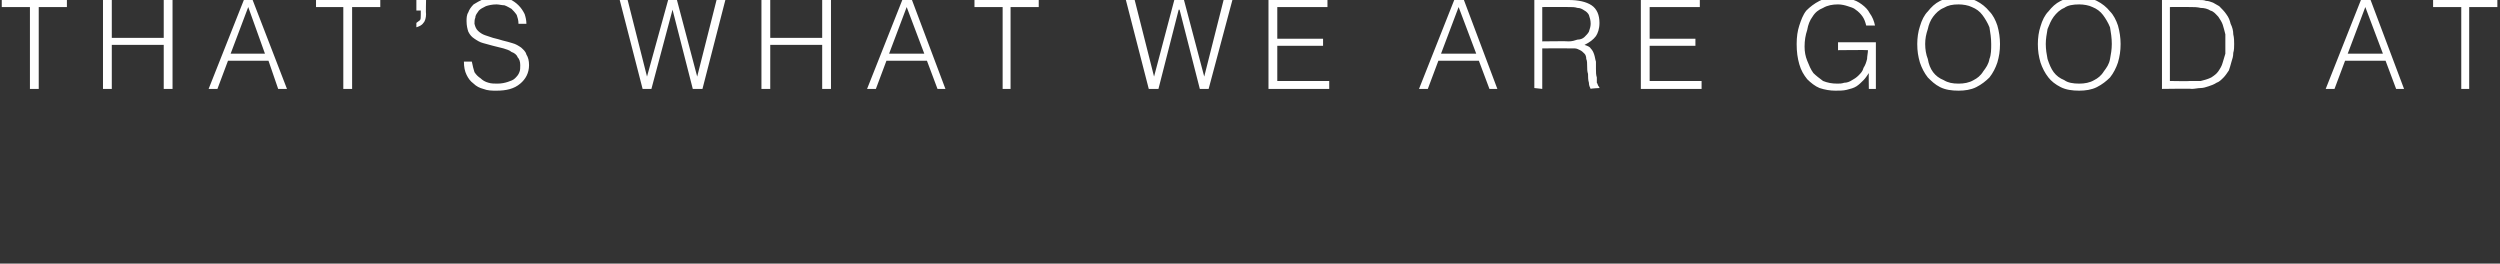 <?xml version="1.0" standalone="no"?><!DOCTYPE svg PUBLIC "-//W3C//DTD SVG 1.1//EN" "http://www.w3.org/Graphics/SVG/1.1/DTD/svg11.dtd"><svg xmlns="http://www.w3.org/2000/svg" version="1.1" width="284px" height="29.948px" viewBox="0 0 284 29.948"><rect x="0" y="0" width="284" height="29.948" fill="#333333" stroke="none"/>  <desc>THAT S WHAT WE ARE GOOD AT</desc>  <defs/>  <g id="Polygon11037">    <path d="M 0.2 0 L 7.6 0 L 7.6 0.8 L 4.4 0.8 L 4.4 10.1 L 3.4 10.1 L 3.4 0.8 L 0.2 0.8 L 0.2 0 Z M 11.7 10.1 L 11.7 0 L 12.7 0 L 12.7 4.3 L 18.6 4.3 L 18.6 0 L 19.6 0 L 19.6 10.1 L 18.6 10.1 L 18.6 5.1 L 12.7 5.1 L 12.7 10.1 L 11.7 10.1 Z M 23.7 10.1 L 27.7 0 L 28.7 0 L 32.6 10.1 L 31.6 10.1 L 30.5 6.9 L 25.9 6.9 L 24.7 10.1 L 23.7 10.1 Z M 26.2 6.1 L 30.1 6.1 L 28.2 0.8 L 26.2 6.1 Z M 35.9 0 L 43.2 0 L 43.2 0.8 L 40 0.8 L 40 10.1 L 39 10.1 L 39 0.8 L 35.9 0.8 L 35.9 0 Z M 48.4 1.6 C 48.4 2 48.3 2.4 48.1 2.6 C 47.9 2.9 47.6 3 47.3 3.1 C 47.3 3.1 47.3 2.6 47.3 2.6 C 47.4 2.5 47.6 2.4 47.7 2.3 C 47.8 2.2 47.8 2 47.8 1.7 C 47.81 1.68 47.8 1.2 47.8 1.2 L 47.3 1.2 L 47.3 0 L 48.4 0 C 48.4 0 48.36 1.62 48.4 1.6 Z M 53.6 7 C 53.7 7.5 53.8 7.9 53.9 8.2 C 54.1 8.5 54.3 8.7 54.6 8.9 C 54.8 9.1 55.1 9.3 55.5 9.4 C 55.8 9.5 56.2 9.5 56.5 9.5 C 57 9.5 57.4 9.4 57.7 9.3 C 58 9.2 58.3 9.1 58.5 8.9 C 58.7 8.7 58.9 8.5 59 8.2 C 59.1 8 59.1 7.7 59.1 7.4 C 59.1 7 59 6.7 58.8 6.5 C 58.7 6.2 58.4 6 58.1 5.9 C 57.9 5.7 57.5 5.6 57.2 5.5 C 56.8 5.4 56.4 5.3 56 5.2 C 55.6 5.1 55.3 5 54.9 4.9 C 54.5 4.8 54.2 4.6 53.9 4.4 C 53.6 4.2 53.4 4 53.2 3.6 C 53.1 3.3 53 2.9 53 2.4 C 53 2.1 53 1.7 53.2 1.4 C 53.3 1.1 53.5 0.8 53.8 0.5 C 54.1 0.3 54.5 0.1 54.9 -0.1 C 55.3 -0.2 55.8 -0.3 56.4 -0.3 C 56.9 -0.3 57.4 -0.2 57.9 -0.1 C 58.3 0.1 58.6 0.3 58.9 0.6 C 59.2 0.9 59.4 1.2 59.6 1.6 C 59.7 1.9 59.8 2.3 59.8 2.7 C 59.8 2.7 58.9 2.7 58.9 2.7 C 58.9 2.3 58.8 2 58.7 1.7 C 58.5 1.4 58.3 1.2 58.1 1 C 57.9 0.9 57.6 0.7 57.3 0.6 C 57 0.6 56.7 0.5 56.4 0.5 C 55.9 0.5 55.5 0.6 55.2 0.7 C 54.8 0.9 54.6 1 54.4 1.2 C 54.2 1.5 54 1.7 54 2 C 53.9 2.2 53.9 2.5 53.9 2.7 C 54 3.1 54.1 3.3 54.3 3.5 C 54.5 3.7 54.8 3.9 55.1 4 C 55.4 4.1 55.7 4.2 56 4.3 C 56.4 4.4 56.8 4.5 57.1 4.6 C 57.5 4.7 57.9 4.8 58.2 4.9 C 58.6 5 58.9 5.2 59.2 5.4 C 59.4 5.6 59.7 5.8 59.8 6.2 C 60 6.5 60.1 6.9 60.1 7.4 C 60.1 8.3 59.7 9 59.1 9.5 C 58.4 10.1 57.5 10.3 56.4 10.3 C 55.9 10.3 55.4 10.3 54.9 10.1 C 54.5 10 54.1 9.8 53.8 9.5 C 53.4 9.2 53.2 8.9 53 8.5 C 52.8 8.1 52.7 7.6 52.7 7 C 52.7 7 53.6 7 53.6 7 Z M 79.2 8.7 L 79.2 8.7 L 81.4 0 L 82.4 0 L 79.8 10.1 L 78.7 10.1 L 76.4 1.1 L 76.4 1.1 L 74 10.1 L 73 10.1 L 70.4 0 L 71.3 0 L 73.5 8.7 L 73.5 8.7 L 75.9 0 L 76.9 0 L 79.2 8.7 Z M 86.5 10.1 L 86.5 0 L 87.5 0 L 87.5 4.3 L 93.4 4.3 L 93.4 0 L 94.4 0 L 94.4 10.1 L 93.4 10.1 L 93.4 5.1 L 87.5 5.1 L 87.5 10.1 L 86.5 10.1 Z M 98.5 10.1 L 102.5 0 L 103.6 0 L 107.4 10.1 L 106.5 10.1 L 105.3 6.9 L 100.7 6.9 L 99.5 10.1 L 98.5 10.1 Z M 101 6.1 L 105 6.1 L 103 0.8 L 101 6.1 Z M 110.7 0 L 118 0 L 118 0.8 L 114.8 0.8 L 114.8 10.1 L 113.9 10.1 L 113.9 0.8 L 110.7 0.8 L 110.7 0 Z M 136.8 8.7 L 136.8 8.7 L 139 0 L 140 0 L 137.3 10.1 L 136.3 10.1 L 134 1.1 L 133.9 1.1 L 131.6 10.1 L 130.5 10.1 L 127.9 0 L 128.9 0 L 131.1 8.7 L 131.1 8.7 L 133.4 0 L 134.5 0 L 136.8 8.7 Z M 144.1 10.1 L 144.1 0 L 150.8 0 L 150.8 0.8 L 145.1 0.8 L 145.1 4.4 L 150.3 4.4 L 150.3 5.2 L 145.1 5.2 L 145.1 9.2 L 151 9.2 L 151 10.1 L 144.1 10.1 Z M 161.2 10.1 L 165.2 0 L 166.3 0 L 170.1 10.1 L 169.2 10.1 L 168 6.9 L 163.4 6.9 L 162.2 10.1 L 161.2 10.1 Z M 163.7 6.1 L 167.7 6.1 L 165.7 0.8 L 163.7 6.1 Z M 178.2 4.7 C 178.6 4.7 178.9 4.6 179.2 4.5 C 179.5 4.5 179.8 4.4 180 4.2 C 180.2 4 180.4 3.8 180.5 3.6 C 180.6 3.3 180.7 3 180.7 2.7 C 180.7 2.3 180.6 2 180.5 1.7 C 180.4 1.5 180.2 1.3 180 1.2 C 179.7 1 179.5 0.9 179.2 0.9 C 178.9 0.8 178.6 0.8 178.3 0.8 C 178.26 0.78 175.2 0.8 175.2 0.8 L 175.2 4.7 C 175.2 4.7 178.2 4.66 178.2 4.7 Z M 175.2 5.5 L 175.2 10.1 L 174.3 10 L 174.3 0 C 174.3 0 178.23 -0.03 178.2 0 C 179.3 0 180.2 0.2 180.8 0.6 C 181.4 1 181.7 1.7 181.7 2.6 C 181.7 3.3 181.5 3.8 181.3 4.1 C 181 4.5 180.6 4.8 180 5.1 C 180.3 5.2 180.6 5.3 180.7 5.5 C 180.9 5.7 181 5.9 181.1 6.2 C 181.2 6.5 181.2 6.7 181.3 7 C 181.3 7.3 181.3 7.6 181.3 7.8 C 181.3 8.2 181.3 8.5 181.4 8.8 C 181.4 9 181.4 9.2 181.4 9.4 C 181.5 9.5 181.5 9.7 181.6 9.8 C 181.6 9.8 181.7 9.9 181.7 10 C 181.73 9.95 181.7 10 181.7 10 C 181.7 10 180.68 10.05 180.7 10.1 C 180.6 9.9 180.5 9.7 180.5 9.4 C 180.4 9.1 180.4 8.7 180.4 8.4 C 180.3 8.1 180.3 7.8 180.3 7.5 C 180.3 7.2 180.3 6.9 180.2 6.7 C 180.2 6.4 180.1 6.2 180 6.1 C 179.8 5.9 179.7 5.8 179.5 5.7 C 179.3 5.6 179.1 5.5 178.9 5.5 C 178.7 5.5 178.5 5.5 178.2 5.5 C 178.23 5.47 175.2 5.5 175.2 5.5 Z M 186.4 10.1 L 186.4 0 L 193.1 0 L 193.1 0.8 L 187.4 0.8 L 187.4 4.4 L 192.6 4.4 L 192.6 5.2 L 187.4 5.2 L 187.4 9.2 L 193.3 9.2 L 193.3 10.1 L 186.4 10.1 Z M 208.8 5.7 L 208.8 4.8 L 213.1 4.8 L 213.1 10.1 L 212.3 10.1 C 212.3 10.1 212.27 8.33 212.3 8.3 C 212.1 8.6 211.9 8.9 211.7 9.1 C 211.4 9.4 211.2 9.6 210.9 9.8 C 210.6 10 210.2 10.1 209.8 10.2 C 209.4 10.3 209 10.3 208.5 10.3 C 207.9 10.3 207.3 10.2 206.7 10 C 206.2 9.8 205.7 9.4 205.3 9 C 204.9 8.5 204.6 8 204.4 7.3 C 204.2 6.6 204.1 5.9 204.1 5 C 204.1 4.2 204.2 3.5 204.4 2.9 C 204.6 2.3 204.8 1.7 205.2 1.2 C 205.6 0.8 206.1 0.4 206.7 0.1 C 207.3 -0.2 208 -0.3 208.8 -0.3 C 209.3 -0.3 209.8 -0.2 210.2 -0.1 C 210.7 0 211.1 0.2 211.5 0.5 C 211.9 0.8 212.2 1.1 212.4 1.5 C 212.7 1.9 212.9 2.4 213 2.9 C 213 2.9 212 2.9 212 2.9 C 211.9 2.5 211.8 2.2 211.6 1.9 C 211.4 1.6 211.1 1.3 210.8 1.1 C 210.6 0.9 210.2 0.8 209.9 0.7 C 209.6 0.6 209.2 0.5 208.8 0.5 C 208.2 0.5 207.6 0.6 207.1 0.9 C 206.6 1.1 206.2 1.4 205.9 1.9 C 205.6 2.3 205.4 2.8 205.3 3.4 C 205.1 4 205 4.6 205 5.3 C 205 5.9 205.1 6.4 205.3 6.9 C 205.5 7.4 205.7 7.9 206 8.3 C 206.3 8.6 206.7 8.9 207.1 9.2 C 207.6 9.4 208.1 9.5 208.7 9.5 C 209 9.5 209.2 9.5 209.5 9.4 C 209.8 9.4 210.1 9.3 210.4 9.1 C 210.6 9 210.9 8.8 211.1 8.6 C 211.4 8.3 211.6 8.1 211.7 7.7 C 211.9 7.4 212 7.1 212.1 6.7 C 212.1 6.4 212.2 6 212.2 5.7 C 212.17 5.66 208.8 5.7 208.8 5.7 Z M 217.8 5 C 217.8 4.3 217.9 3.6 218.1 3 C 218.3 2.3 218.6 1.7 219 1.3 C 219.4 0.8 219.8 0.4 220.4 0.1 C 221 -0.2 221.7 -0.3 222.4 -0.3 C 223.2 -0.3 223.9 -0.2 224.5 0.1 C 225.1 0.4 225.6 0.8 226 1.3 C 226.4 1.7 226.7 2.3 226.9 2.9 C 227.1 3.6 227.2 4.3 227.2 5 C 227.2 5.8 227.1 6.4 226.9 7.1 C 226.7 7.7 226.4 8.3 226 8.8 C 225.6 9.2 225.1 9.6 224.5 9.9 C 223.9 10.2 223.2 10.3 222.5 10.3 C 221.7 10.3 221 10.2 220.4 9.9 C 219.8 9.6 219.4 9.2 219 8.8 C 218.6 8.3 218.3 7.7 218.1 7.1 C 217.9 6.4 217.8 5.8 217.8 5 Z M 222.5 9.5 C 223.1 9.5 223.7 9.4 224.2 9.1 C 224.6 8.9 225 8.6 225.3 8.1 C 225.6 7.7 225.9 7.3 226 6.7 C 226.2 6.2 226.2 5.6 226.2 5 C 226.2 4.3 226.1 3.7 226 3.1 C 225.8 2.6 225.5 2.1 225.2 1.7 C 224.9 1.3 224.5 1 224 0.8 C 223.6 0.6 223 0.5 222.5 0.5 C 221.8 0.5 221.3 0.6 220.8 0.9 C 220.3 1.1 219.9 1.5 219.6 1.9 C 219.3 2.3 219.1 2.8 219 3.3 C 218.8 3.9 218.7 4.4 218.7 5 C 218.7 5.6 218.8 6.2 219 6.7 C 219.1 7.3 219.3 7.8 219.6 8.2 C 219.9 8.6 220.3 8.9 220.8 9.1 C 221.3 9.4 221.8 9.5 222.5 9.5 Z M 231.5 5 C 231.5 4.3 231.6 3.6 231.8 3 C 232 2.3 232.3 1.7 232.7 1.3 C 233.1 0.8 233.5 0.4 234.1 0.1 C 234.7 -0.2 235.4 -0.3 236.1 -0.3 C 236.9 -0.3 237.6 -0.2 238.2 0.1 C 238.8 0.4 239.3 0.8 239.7 1.3 C 240.1 1.7 240.4 2.3 240.6 2.9 C 240.8 3.6 240.9 4.3 240.9 5 C 240.9 5.8 240.8 6.4 240.6 7.1 C 240.4 7.7 240.1 8.3 239.7 8.8 C 239.3 9.2 238.8 9.6 238.2 9.9 C 237.6 10.2 236.9 10.3 236.2 10.3 C 235.4 10.3 234.7 10.2 234.1 9.9 C 233.5 9.6 233 9.2 232.7 8.8 C 232.3 8.3 232 7.7 231.8 7.1 C 231.6 6.4 231.5 5.8 231.5 5 Z M 236.2 9.5 C 236.8 9.5 237.4 9.4 237.9 9.1 C 238.3 8.9 238.7 8.6 239 8.1 C 239.3 7.7 239.6 7.3 239.7 6.7 C 239.8 6.2 239.9 5.6 239.9 5 C 239.9 4.3 239.8 3.7 239.7 3.1 C 239.5 2.6 239.2 2.1 238.9 1.7 C 238.6 1.3 238.2 1 237.7 0.8 C 237.3 0.6 236.7 0.5 236.2 0.5 C 235.5 0.5 234.9 0.6 234.5 0.9 C 234 1.1 233.6 1.5 233.3 1.9 C 233 2.3 232.8 2.8 232.6 3.3 C 232.5 3.9 232.4 4.4 232.4 5 C 232.4 5.6 232.5 6.2 232.6 6.7 C 232.8 7.3 233 7.8 233.3 8.2 C 233.6 8.6 234 8.9 234.5 9.1 C 234.9 9.4 235.5 9.5 236.2 9.5 Z M 245.6 10.1 L 245.6 0 C 245.6 0 249 -0.03 249 0 C 249.3 0 249.6 0 249.8 0 C 250.1 0 250.4 0 250.6 0.1 C 250.9 0.1 251.1 0.2 251.4 0.3 C 251.6 0.4 251.9 0.6 252.1 0.7 C 252.4 1 252.7 1.3 252.9 1.6 C 253.2 2 253.3 2.3 253.4 2.7 C 253.6 3.1 253.7 3.5 253.7 3.9 C 253.8 4.3 253.8 4.7 253.8 5 C 253.8 5.3 253.8 5.7 253.7 6 C 253.7 6.4 253.6 6.7 253.5 7 C 253.4 7.4 253.3 7.7 253.2 8 C 253 8.3 252.8 8.6 252.6 8.8 C 252.3 9.1 252.1 9.3 251.8 9.4 C 251.5 9.6 251.2 9.7 250.9 9.8 C 250.6 9.9 250.3 10 250 10 C 249.7 10 249.3 10.1 249 10.1 C 249 10.05 245.6 10.1 245.6 10.1 Z M 246.5 9.2 C 246.5 9.2 248.79 9.24 248.8 9.2 C 249.2 9.2 249.6 9.2 250 9.2 C 250.4 9.1 250.8 9 251.2 8.8 C 251.5 8.6 251.8 8.4 252 8.1 C 252.2 7.8 252.4 7.5 252.5 7.1 C 252.6 6.8 252.7 6.4 252.8 6.1 C 252.8 5.7 252.8 5.3 252.8 5 C 252.8 4.6 252.8 4.3 252.8 3.9 C 252.7 3.5 252.6 3.1 252.5 2.8 C 252.4 2.5 252.2 2.2 252 1.9 C 251.7 1.6 251.5 1.3 251.1 1.2 C 250.8 1 250.4 0.9 250 0.9 C 249.6 0.8 249.2 0.8 248.8 0.8 C 248.79 0.78 246.5 0.8 246.5 0.8 L 246.5 9.2 Z M 264.2 10.1 L 268.2 0 L 269.3 0 L 273.1 10.1 L 272.2 10.1 L 271 6.9 L 266.4 6.9 L 265.2 10.1 L 264.2 10.1 Z M 266.7 6.1 L 270.7 6.1 L 268.7 0.8 L 266.7 6.1 Z M 276.4 0 L 283.7 0 L 283.7 0.8 L 280.5 0.8 L 280.5 10.1 L 279.6 10.1 L 279.6 0.8 L 276.4 0.8 L 276.4 0 Z " stroke="none" fill="#ffffff"/>  </g></svg>